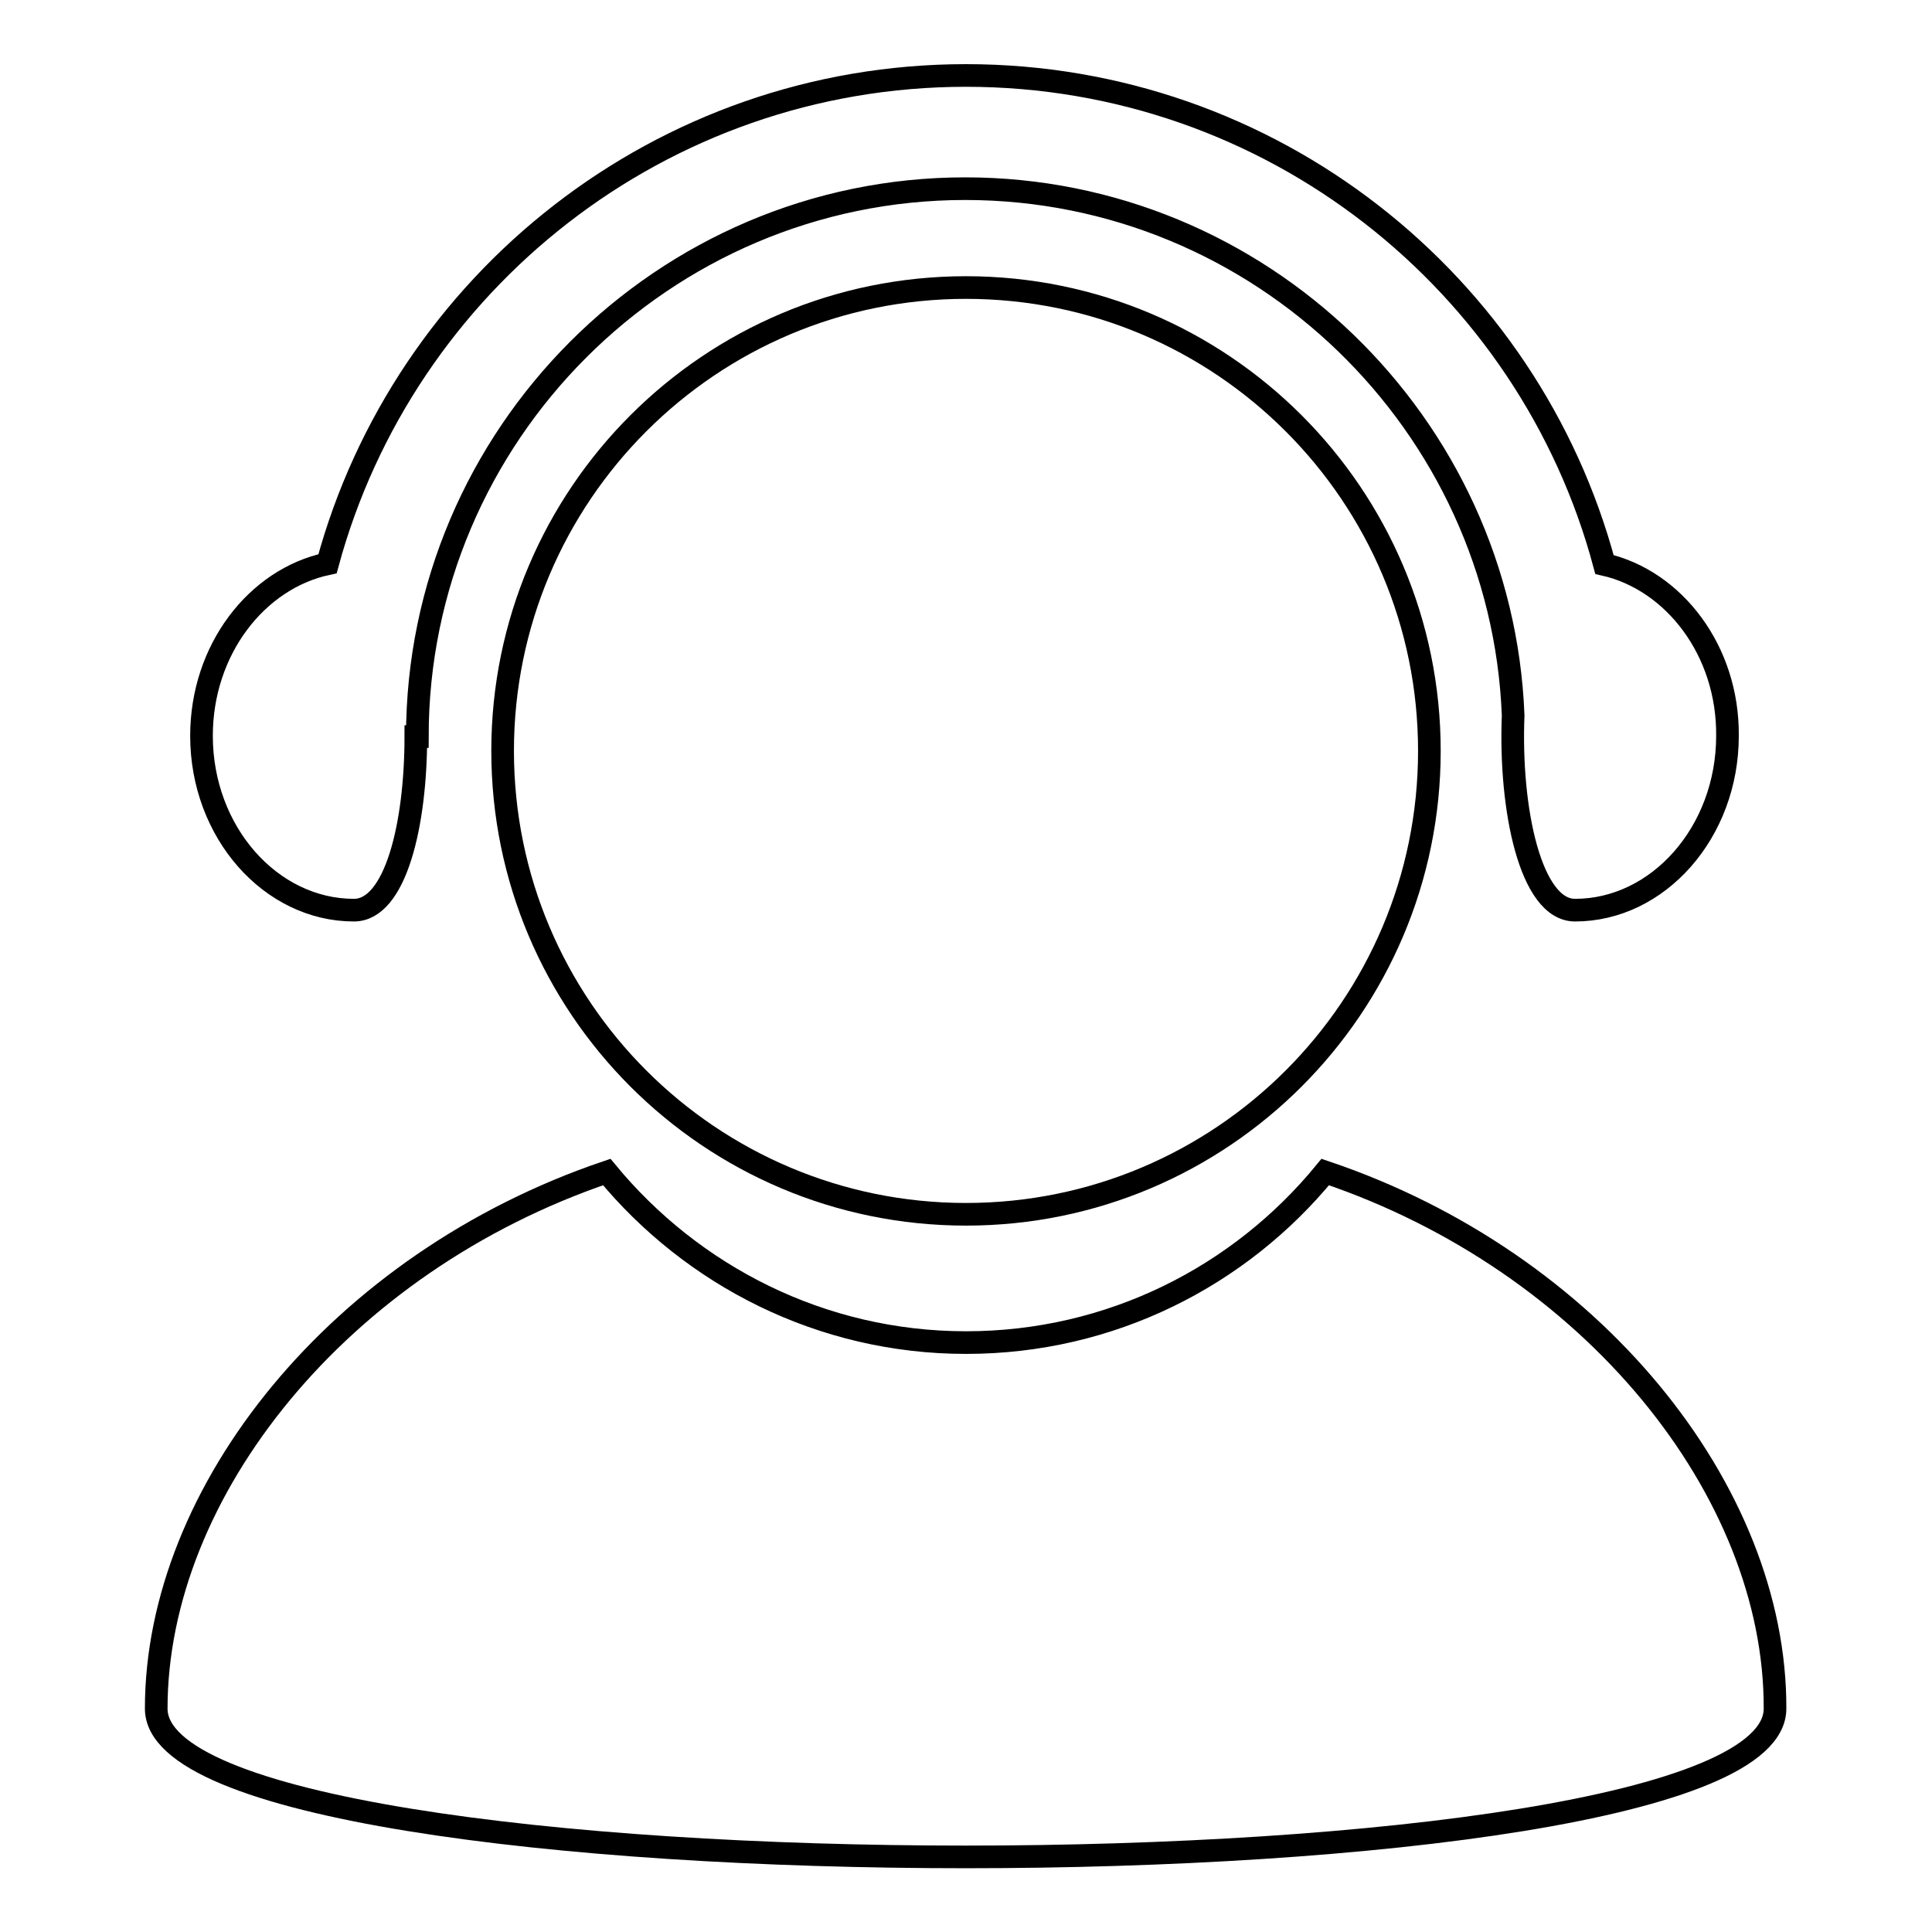 <?xml version="1.0" encoding="utf-8"?>
<!-- Svg Vector Icons : http://www.onlinewebfonts.com/icon -->
<!DOCTYPE svg PUBLIC "-//W3C//DTD SVG 1.1//EN" "http://www.w3.org/Graphics/SVG/1.1/DTD/svg11.dtd">
<svg version="1.1" xmlns="http://www.w3.org/2000/svg" xmlns:xlink="http://www.w3.org/1999/xlink" x="0px" y="0px" viewBox="0 0 256 256" enable-background="new 0 0 256 256" xml:space="preserve">
<g> <path stroke-width="3" fill-opacity="0" stroke="#000000"  d="M66.6,99.5c0,33.9,27.5,61.4,61.4,61.4s61.4-27.5,61.4-61.4c0-33.9-27.5-61.4-61.4-61.4 S66.6,65.6,66.6,99.5z"/> <path stroke-width="3" fill-opacity="0" stroke="#000000"  d="M175.6,155.3c-11.3,13.8-28.4,22.6-47.6,22.6c-19.2,0-36.3-8.9-47.6-22.6c-35.4,12-59.7,42.3-59.7,71.1 c0,26.2,214.5,26.2,214.5,0C235.3,197.5,210.9,167.2,175.6,155.3L175.6,155.3z M212.6,74.8C202.6,37.4,168.4,10,128,10 c-40.4,0-74.5,27.4-84.6,64.7C34,76.7,26.7,86.1,26.7,97.5c0,12.8,9.2,23.1,20.2,23.1c5.5,0,8.2-11.3,8.2-23h0.2 c0-39.9,32.6-72.6,72.6-72.6c39.1,0,71.1,31.2,72.6,69.8c-0.5,12.4,2.3,25.8,8.2,25.8c11,0,20.2-10.3,20.2-23.1 C229,86.2,221.8,76.9,212.6,74.8L212.6,74.8z"/></g>
</svg>